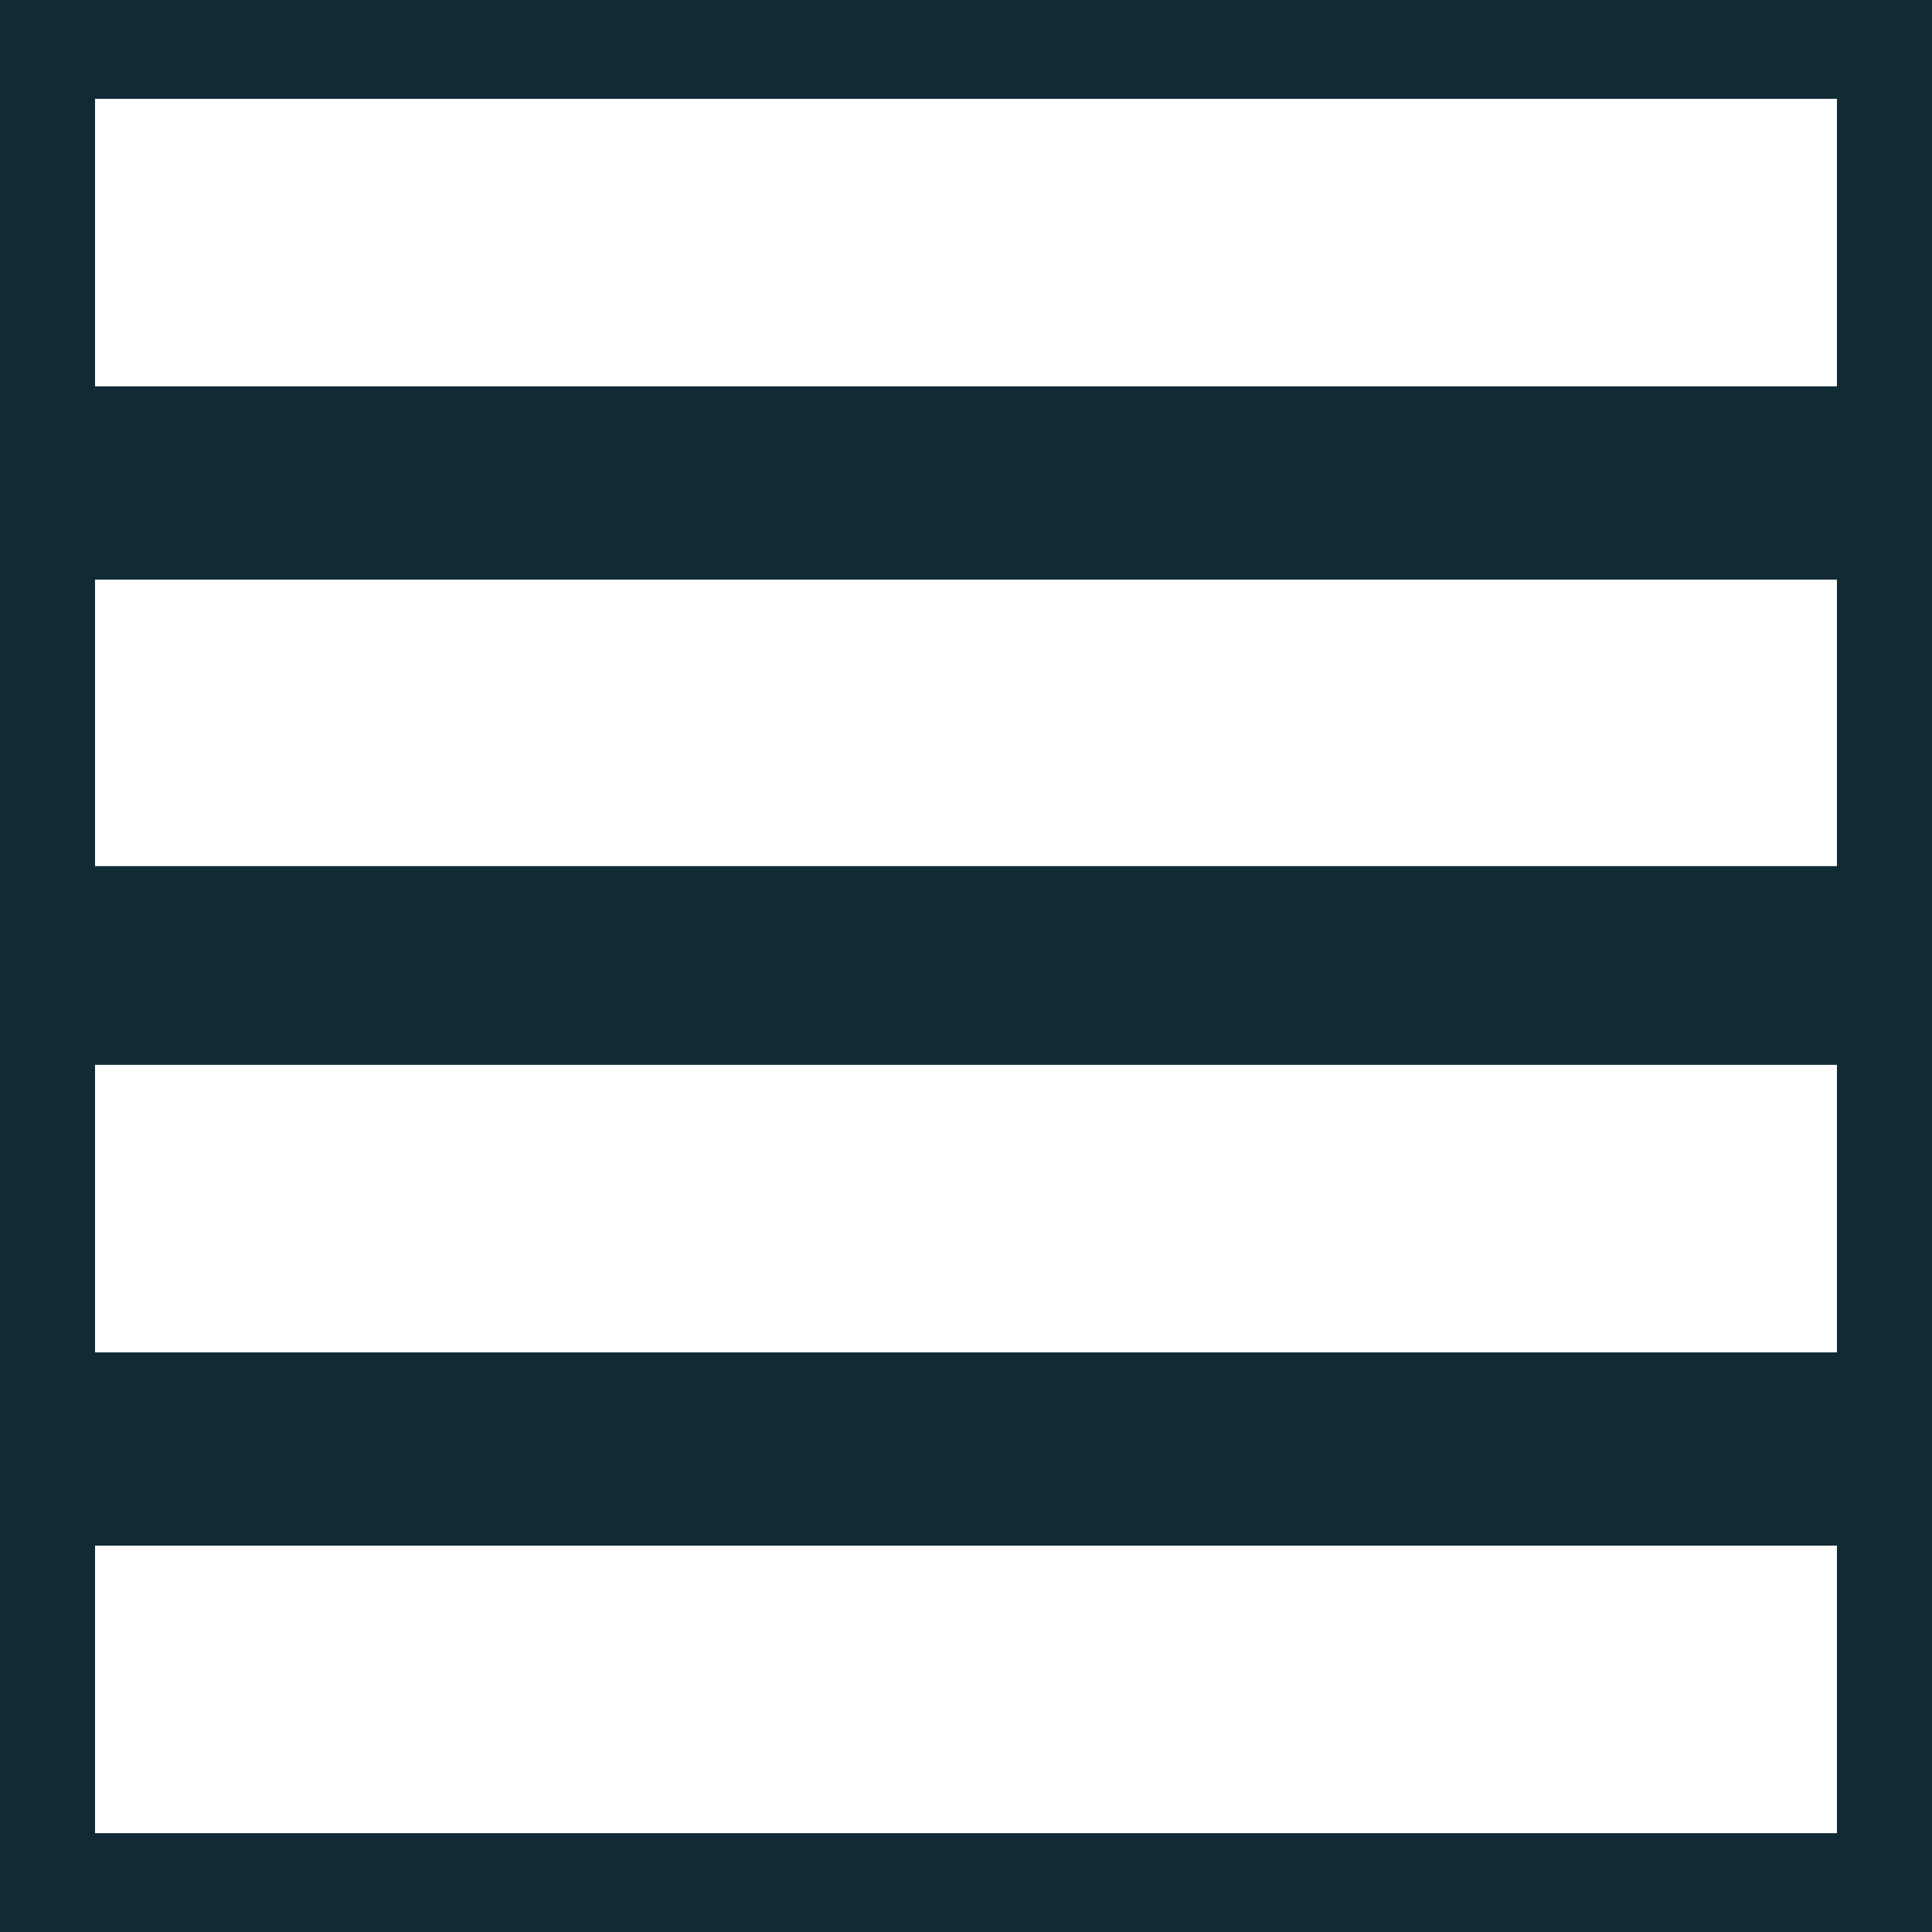 <?xml version="1.0" encoding="UTF-8"?>
<svg width="20px" height="20px" viewBox="0 0 20 20" version="1.1" xmlns="http://www.w3.org/2000/svg" xmlns:xlink="http://www.w3.org/1999/xlink">
    <title>list-icon</title>
    <g id="Design" stroke="none" stroke-width="1" fill="none" fill-rule="evenodd">
        <g id="Bøkur-–-Toppnav" transform="translate(-1820, -706)" fill="#102B35" fill-rule="nonzero">
            <g id="Group" transform="translate(1653, 699)">
                <g id="lista-vísing" transform="translate(162, 2)">
                    <g id="list-icon" transform="translate(5, 5)">
                        <path d="M20,20 L0,20 L0,14 L20,14 L20,20 Z M0.984,18.977 L19.016,18.977 L19.016,15.091 L0.984,15.091 L0.984,18.977 Z" id="Shape"></path>
                        <path d="M20,16 L0,16 L0,10 L20,10 L20,16 Z M0.984,14.977 L19.016,14.977 L19.016,11.023 L0.984,11.023 L0.984,14.977 Z" id="Shape"></path>
                        <path d="M20,10 L0,10 L0,4 L20,4 L20,10 Z M0.984,8.966 L19.016,8.966 L19.016,5.034 L0.984,5.034 L0.984,8.966 Z" id="Shape"></path>
                        <path d="M20,6 L0,6 L0,0 L20,0 L20,6 Z M0.984,4.977 L19.016,4.977 L19.016,1.023 L0.984,1.023 L0.984,4.977 Z" id="Shape"></path>
                    </g>
                </g>
            </g>
        </g>
    </g>
</svg>